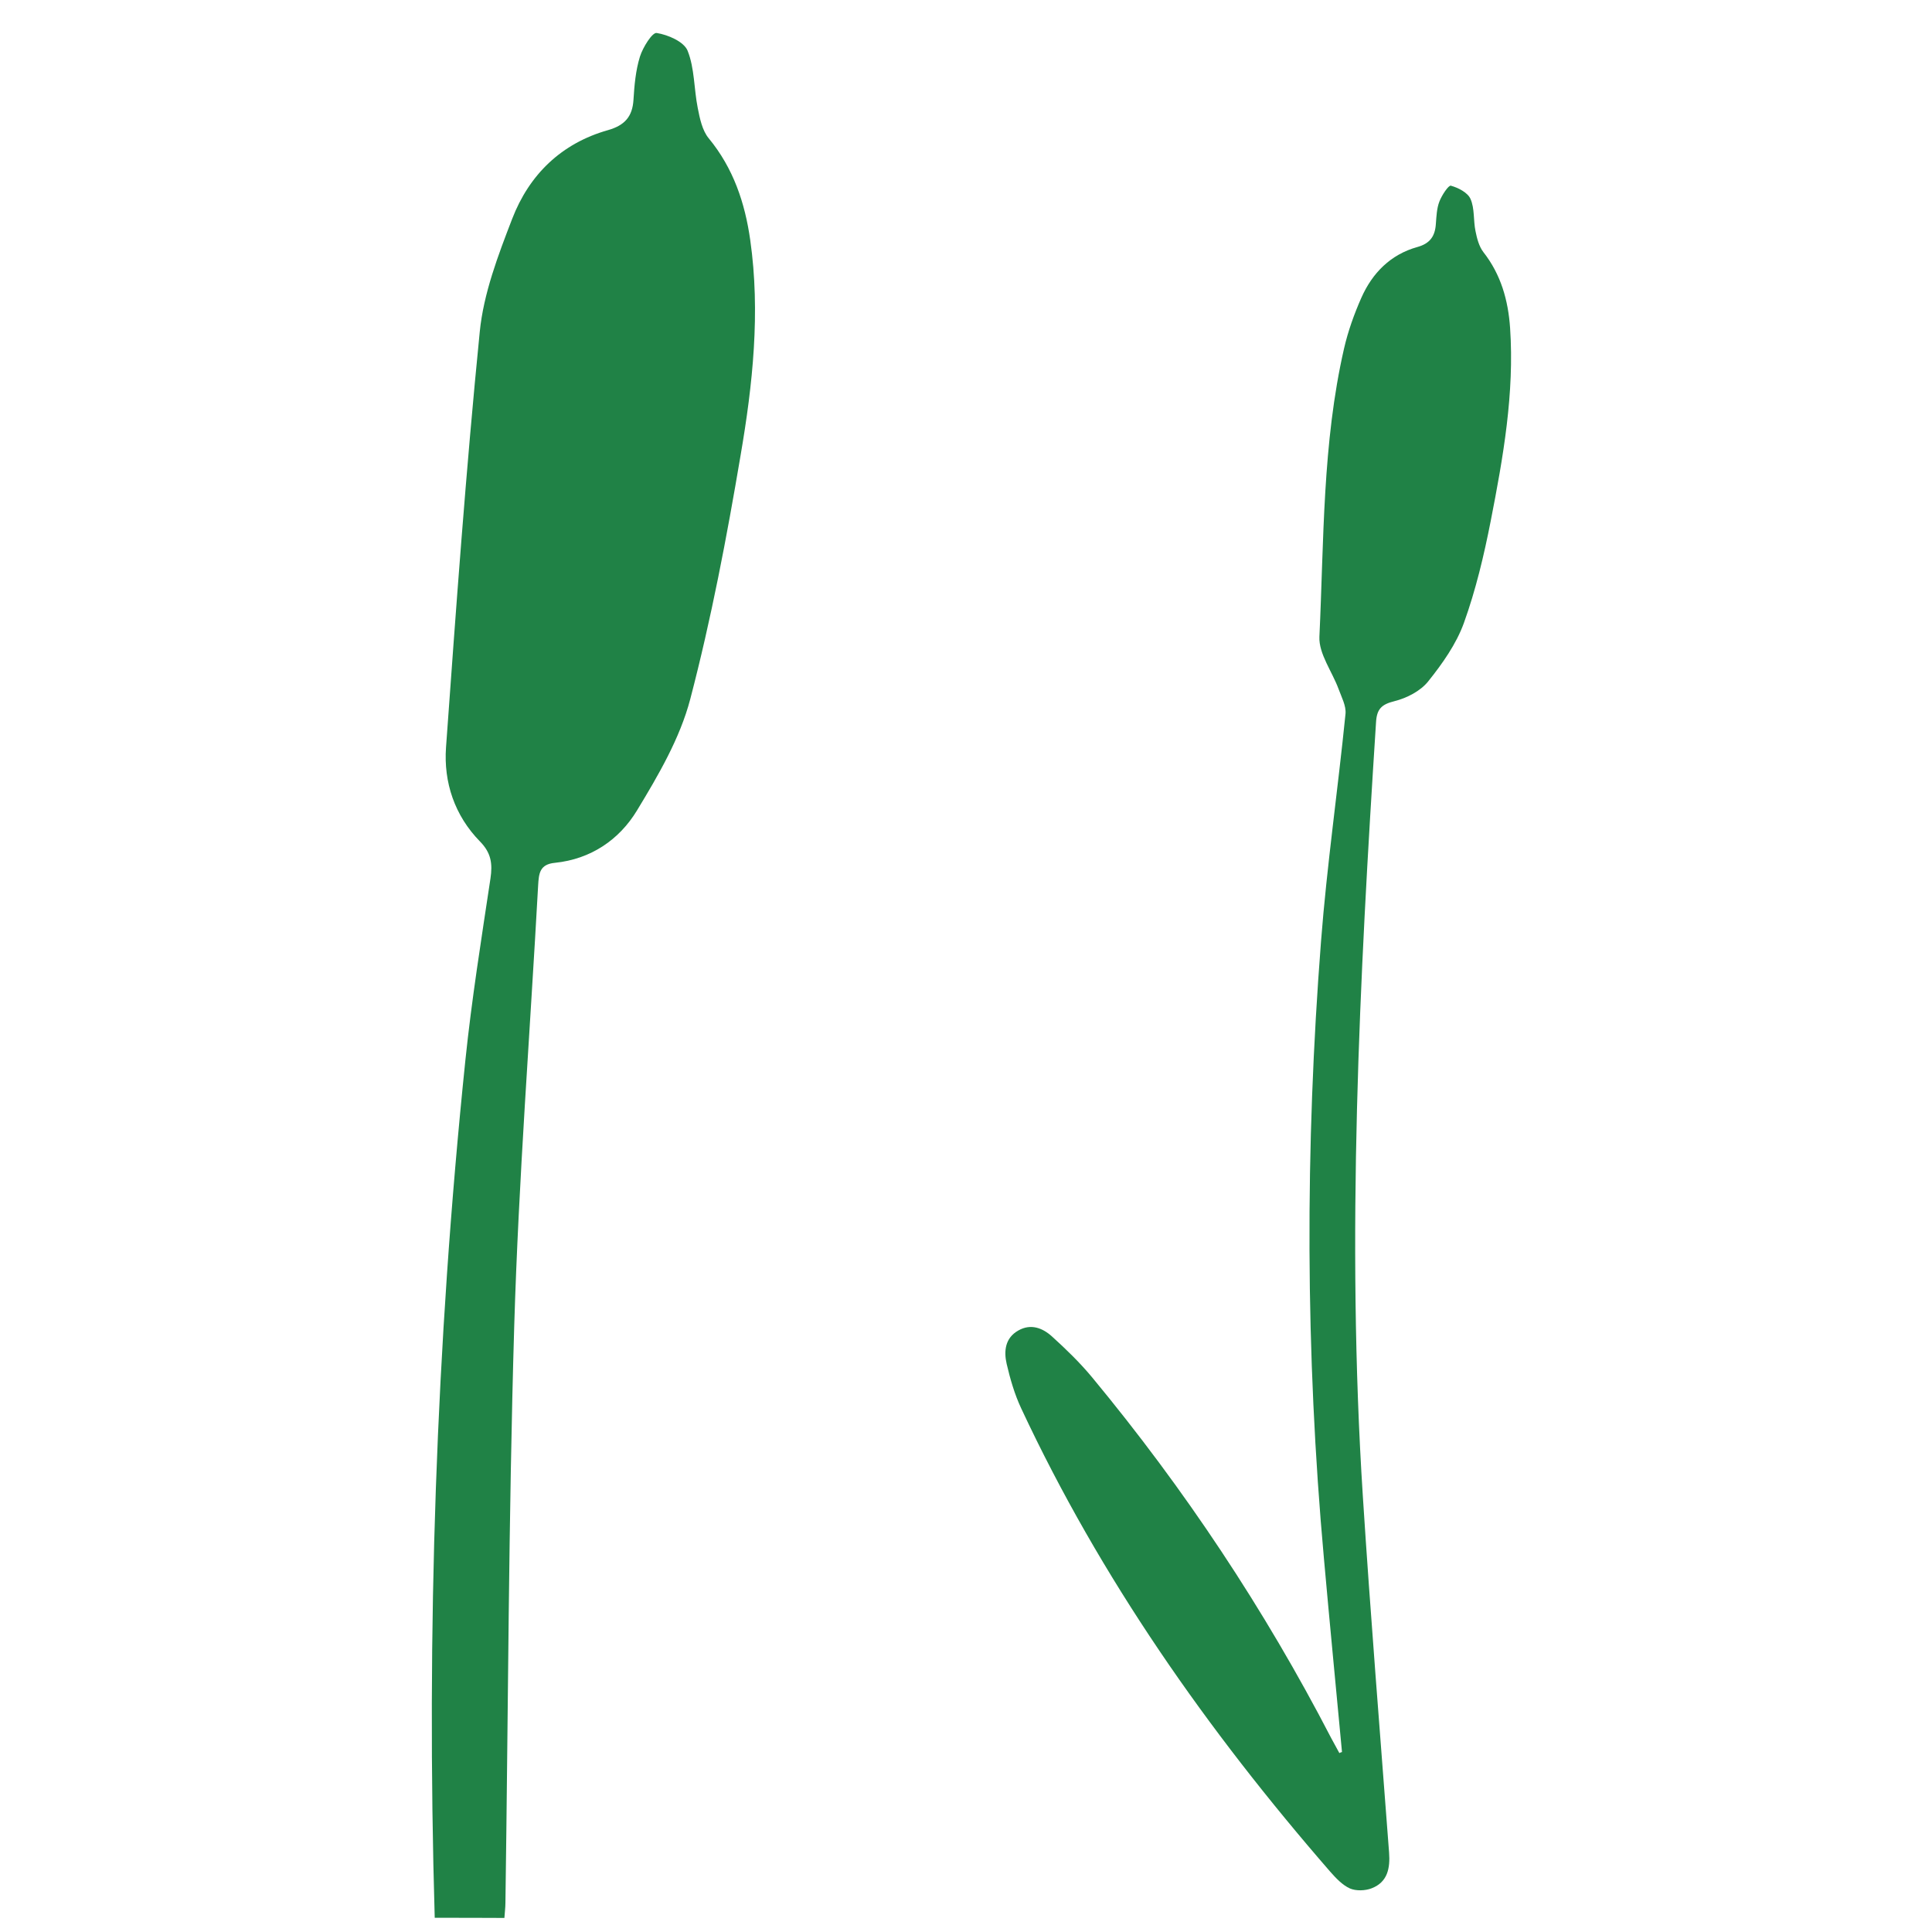 <?xml version="1.0" encoding="UTF-8" standalone="no" ?>
<!DOCTYPE svg PUBLIC "-//W3C//DTD SVG 1.1//EN" "http://www.w3.org/Graphics/SVG/1.1/DTD/svg11.dtd">
<svg xmlns="http://www.w3.org/2000/svg" xmlns:xlink="http://www.w3.org/1999/xlink" version="1.1" width="1080" height="1080" viewBox="0 0 1080 1080" xml:space="preserve">
<desc>Created with Fabric.js 5.2.4</desc>
<defs>
</defs>
<g transform="matrix(1 0 0 1 540 540)" id="6e019516-cac4-4a7a-ba6b-f221f52a3ae8"  >
<rect style="stroke: none; stroke-width: 1; stroke-dasharray: none; stroke-linecap: butt; stroke-dashoffset: 0; stroke-linejoin: miter; stroke-miterlimit: 4; fill: rgb(255,255,255); fill-rule: nonzero; opacity: 1; visibility: hidden;" vector-effect="non-scaling-stroke"  x="-540" y="-540" rx="0" ry="0" width="1080" height="1080" />
</g>
<g transform="matrix(1 0 0 1 540 540)" id="e7be959d-d259-4639-a4d8-f97664f8340c"  >
</g>
<g transform="matrix(8.2 0 0 8.2 543.05 545.29)"  >
<g style="" vector-effect="non-scaling-stroke"   >
		<g transform="matrix(1 0 0 1 19.55 4.26)"  >
<path style="stroke: none; stroke-width: 1; stroke-dasharray: none; stroke-linecap: butt; stroke-dashoffset: 0; stroke-linejoin: miter; stroke-miterlimit: 4; fill: rgb(32,130,70); fill-rule: nonzero; opacity: 1;" vector-effect="non-scaling-stroke"  transform=" translate(-119.55, -100.49)" d="M 125.26 149.17 C 124.85 144.78 124.42 140.38 124.03 135.99 C 122.76 121.97 122.74 107.94 123.83 93.91 C 124.23 88.73 124.98 83.57 125.5 78.39 C 125.55 77.85 125.23 77.26 125.03 76.71 C 124.59 75.51 123.67 74.3 123.72 73.14 C 124.03 66.57 123.92 59.95 125.4 53.49 C 125.67 52.31 126.09 51.14 126.58 50.03 C 127.33 48.34 128.57 47.08 130.4 46.57 C 131.27 46.33 131.61 45.82 131.66 44.98 C 131.7 44.47 131.72 43.93 131.9 43.47 C 132.06 43.05 132.52 42.35 132.68 42.39 C 133.19 42.53 133.83 42.86 134.02 43.29 C 134.31 43.94 134.21 44.75 134.36 45.48 C 134.46 45.98 134.6 46.53 134.9 46.92 C 136.1 48.45 136.59 50.21 136.72 52.09 C 137.02 56.54 136.25 60.9 135.4 65.24 C 134.94 67.59 134.38 69.95 133.57 72.2 C 133.05 73.64 132.1 74.98 131.13 76.19 C 130.61 76.84 129.68 77.32 128.84 77.53 C 127.95 77.75 127.63 78.07 127.58 78.98 C 126.45 96.54 125.55 114.11 126.68 131.71 C 127.2 139.82 127.86 147.91 128.47 156.02 C 128.55 157.09 128.37 158.04 127.28 158.46 C 126.84 158.63 126.22 158.65 125.8 158.47 C 125.29 158.24 124.85 157.77 124.46 157.33 C 116.09 147.7 108.81 137.34 103.39 125.74 C 102.94 124.78 102.64 123.74 102.4 122.71 C 102.2 121.84 102.29 120.94 103.2 120.43 C 104.05 119.95 104.85 120.26 105.49 120.84 C 106.45 121.71 107.39 122.62 108.22 123.62 C 114.53 131.24 119.98 139.44 124.53 148.23 C 124.71 148.57 124.9 148.91 125.08 149.24 C 125.14 149.2 125.2 149.19 125.26 149.17 z" stroke-linecap="round" />
</g>
		<g transform="matrix(1 0 0 1 -25.77 0)"  >
<path style="stroke: none; stroke-width: 1; stroke-dasharray: none; stroke-linecap: butt; stroke-dashoffset: 0; stroke-linejoin: miter; stroke-miterlimit: 4; fill: rgb(32,130,70); fill-rule: nonzero; opacity: 1;" vector-effect="non-scaling-stroke"  transform=" translate(-74.23, -96.23)" d="M 63.41 160.47 C 62.84 140.94 63.49 121.45 65.5 102.01 C 65.93 97.86 66.59 93.74 67.21 89.62 C 67.36 88.61 67.26 87.87 66.49 87.09 C 64.77 85.33 64.01 83.07 64.18 80.68 C 64.86 71.23 65.54 61.77 66.48 52.35 C 66.74 49.73 67.73 47.14 68.69 44.65 C 69.85 41.64 72.04 39.5 75.23 38.6 C 76.35 38.28 76.89 37.69 76.96 36.53 C 77.02 35.54 77.11 34.53 77.4 33.59 C 77.6 32.96 78.24 31.93 78.54 31.98 C 79.31 32.1 80.4 32.57 80.65 33.19 C 81.13 34.39 81.08 35.79 81.34 37.09 C 81.48 37.81 81.65 38.63 82.09 39.16 C 83.77 41.2 84.56 43.56 84.92 46.1 C 85.62 51.03 85.09 55.94 84.26 60.78 C 83.32 66.35 82.26 71.93 80.83 77.39 C 80.13 80.06 78.65 82.59 77.2 84.98 C 75.99 86.98 74.05 88.3 71.61 88.55 C 70.55 88.65 70.51 89.29 70.46 90.09 C 69.91 100.1 69.13 110.11 68.83 120.13 C 68.44 133.23 68.42 146.34 68.23 159.44 C 68.23 159.79 68.18 160.13 68.16 160.48 C 66.59 160.47 65 160.47 63.41 160.47 z" stroke-linecap="round" />
</g>
</g>
</g>
</svg>